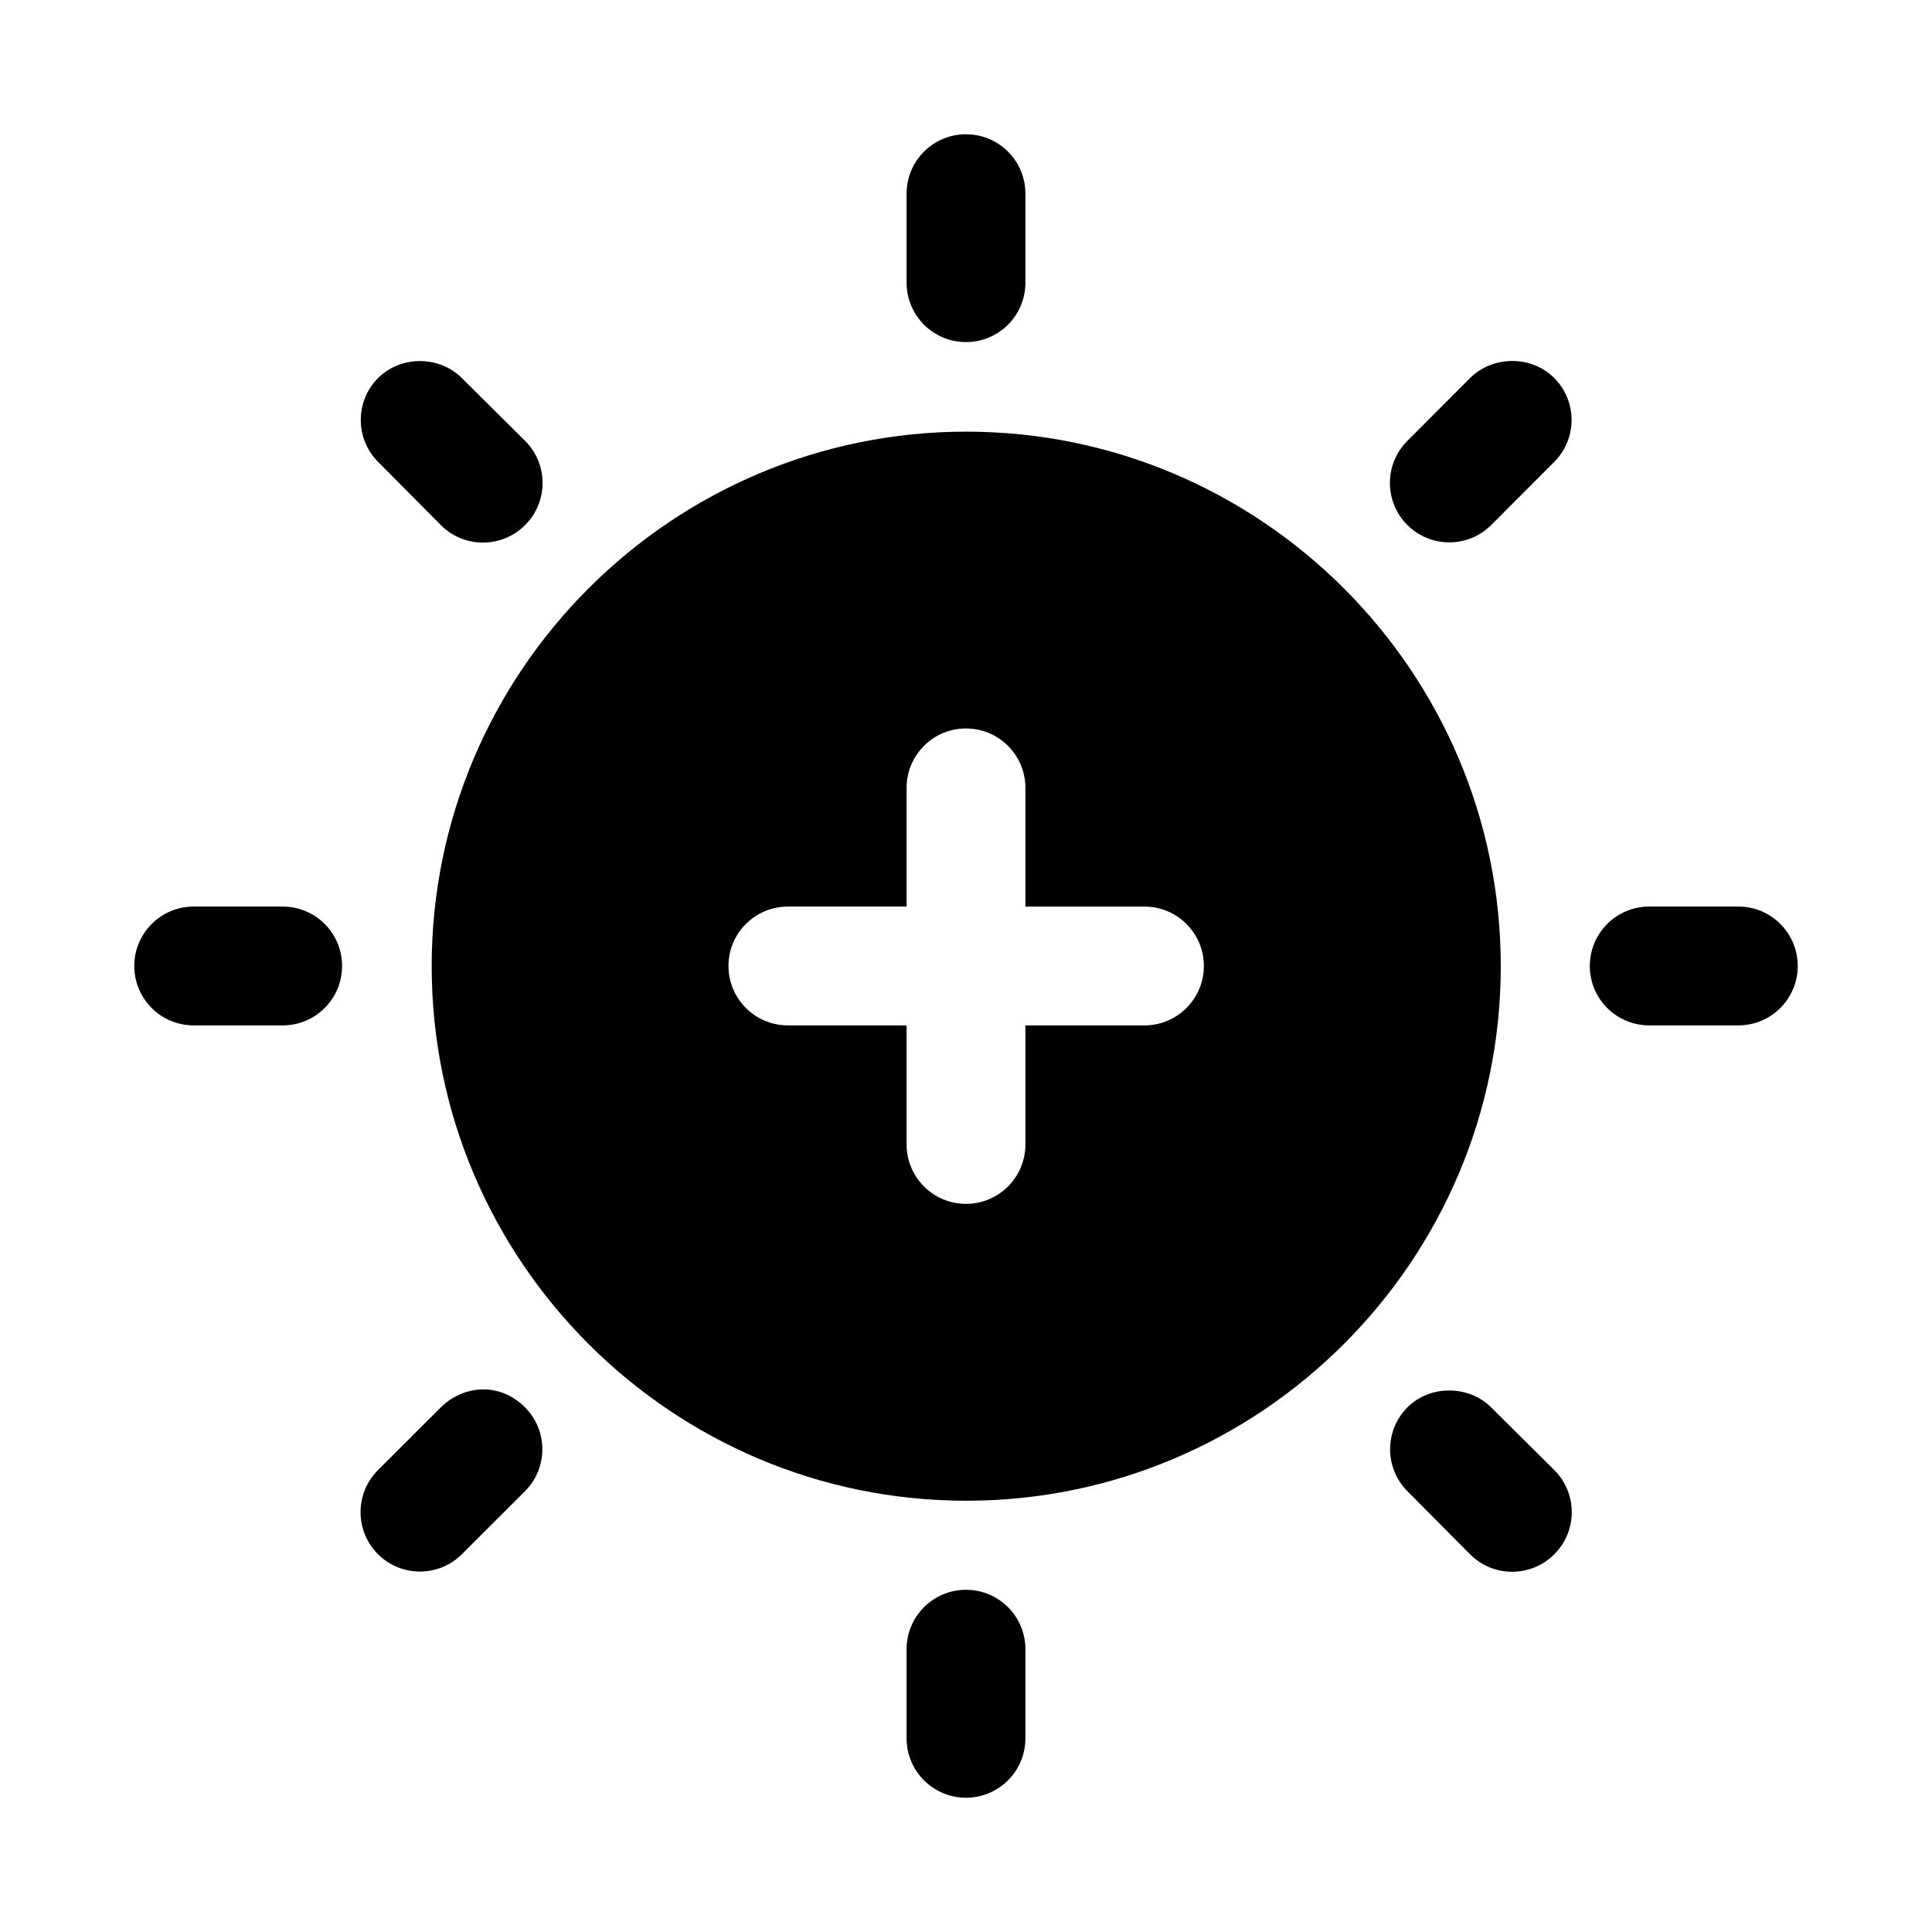 <?xml version="1.0" encoding="UTF-8"?>
<!-- The Best Svg Icon site in the world: iconSvg.co, Visit us! https://iconsvg.co -->
<svg fill="#000000" width="800px" height="800px" version="1.1" viewBox="144 144 512 512" xmlns="http://www.w3.org/2000/svg">
 <g>
  <path d="m400.06 258.39c-78.07 0-141.66 63.594-141.66 141.66 0 78.07 63.594 141.66 141.66 141.66 78.07 0 141.66-63.594 141.66-141.66 0-78.07-63.594-141.66-141.66-141.66zm0 78.66c8.648 0.031 15.648 7.035 15.684 15.684v31.52h31.488c8.742-0.035 15.836 7.062 15.805 15.805-0.035 8.695-7.109 15.719-15.805 15.684h-31.488v31.488c0.035 8.695-6.988 15.77-15.684 15.805-8.742 0.031-15.84-7.062-15.805-15.805v-31.488l-31.52-0.004c-8.645-0.031-15.648-7.035-15.68-15.684-0.035-8.695 6.984-15.77 15.68-15.805h31.52v-31.52c0.035-8.695 7.109-15.715 15.805-15.68z"/>
  <path d="m400.06 565.31c-8.742-0.031-15.84 7.059-15.805 15.805v23.617c0.031 8.699 7.106 15.719 15.805 15.684 8.652-0.031 15.652-7.031 15.684-15.684v-23.617c0.035-8.699-6.984-15.777-15.684-15.805z"/>
  <path d="m516.97 516.97c-6.106 6.141-6.106 16.062 0 22.203l16.605 16.727c6.152 6.18 16.172 6.18 22.324 0 6.18-6.152 6.18-16.172 0-22.324l-16.73-16.605c-5.949-5.949-16.207-5.996-22.203 0z"/>
  <path d="m260.82 516.97-16.637 16.605c-6.18 6.152-6.18 16.172 0 22.324 6.141 6.106 16.062 6.106 22.203 0l16.758-16.73c6.106-6.141 6.106-16.062 0-22.203-6.918-6.918-16.586-5.738-22.324 0z"/>
  <path d="m581.12 384.25c-8.742-0.035-15.84 7.062-15.805 15.805 0.031 8.699 7.106 15.719 15.805 15.684h23.617c8.652-0.031 15.652-7.031 15.684-15.684 0.031-8.699-6.984-15.777-15.684-15.805z"/>
  <path d="m195.39 384.25c-8.742-0.035-15.84 7.062-15.805 15.805 0.031 8.699 7.106 15.719 15.805 15.684h23.586c8.652-0.031 15.652-7.031 15.684-15.684 0.035-8.695-6.984-15.773-15.684-15.805z"/>
  <path d="m244.19 244.19c-6.106 6.141-6.106 16.062 0 22.203l16.637 16.758c6.152 6.18 16.172 6.18 22.324 0 6.18-6.152 6.18-16.172 0-22.324l-16.758-16.637c-6.043-6.043-16.238-5.965-22.203 0z"/>
  <path d="m533.58 244.19-16.605 16.637c-6.18 6.152-6.18 16.172 0 22.324 6.141 6.106 16.062 6.106 22.203 0l16.727-16.758c6.106-6.141 6.106-16.062 0-22.203-6.207-6.207-16.461-5.863-22.324 0z"/>
  <path d="m400.06 179.58c-8.742-0.035-15.84 7.062-15.805 15.805v23.586c0.031 8.699 7.106 15.719 15.805 15.684 8.652-0.031 15.652-7.031 15.684-15.684v-23.586c0.035-8.699-6.984-15.773-15.684-15.805z"/>
 </g>
</svg>